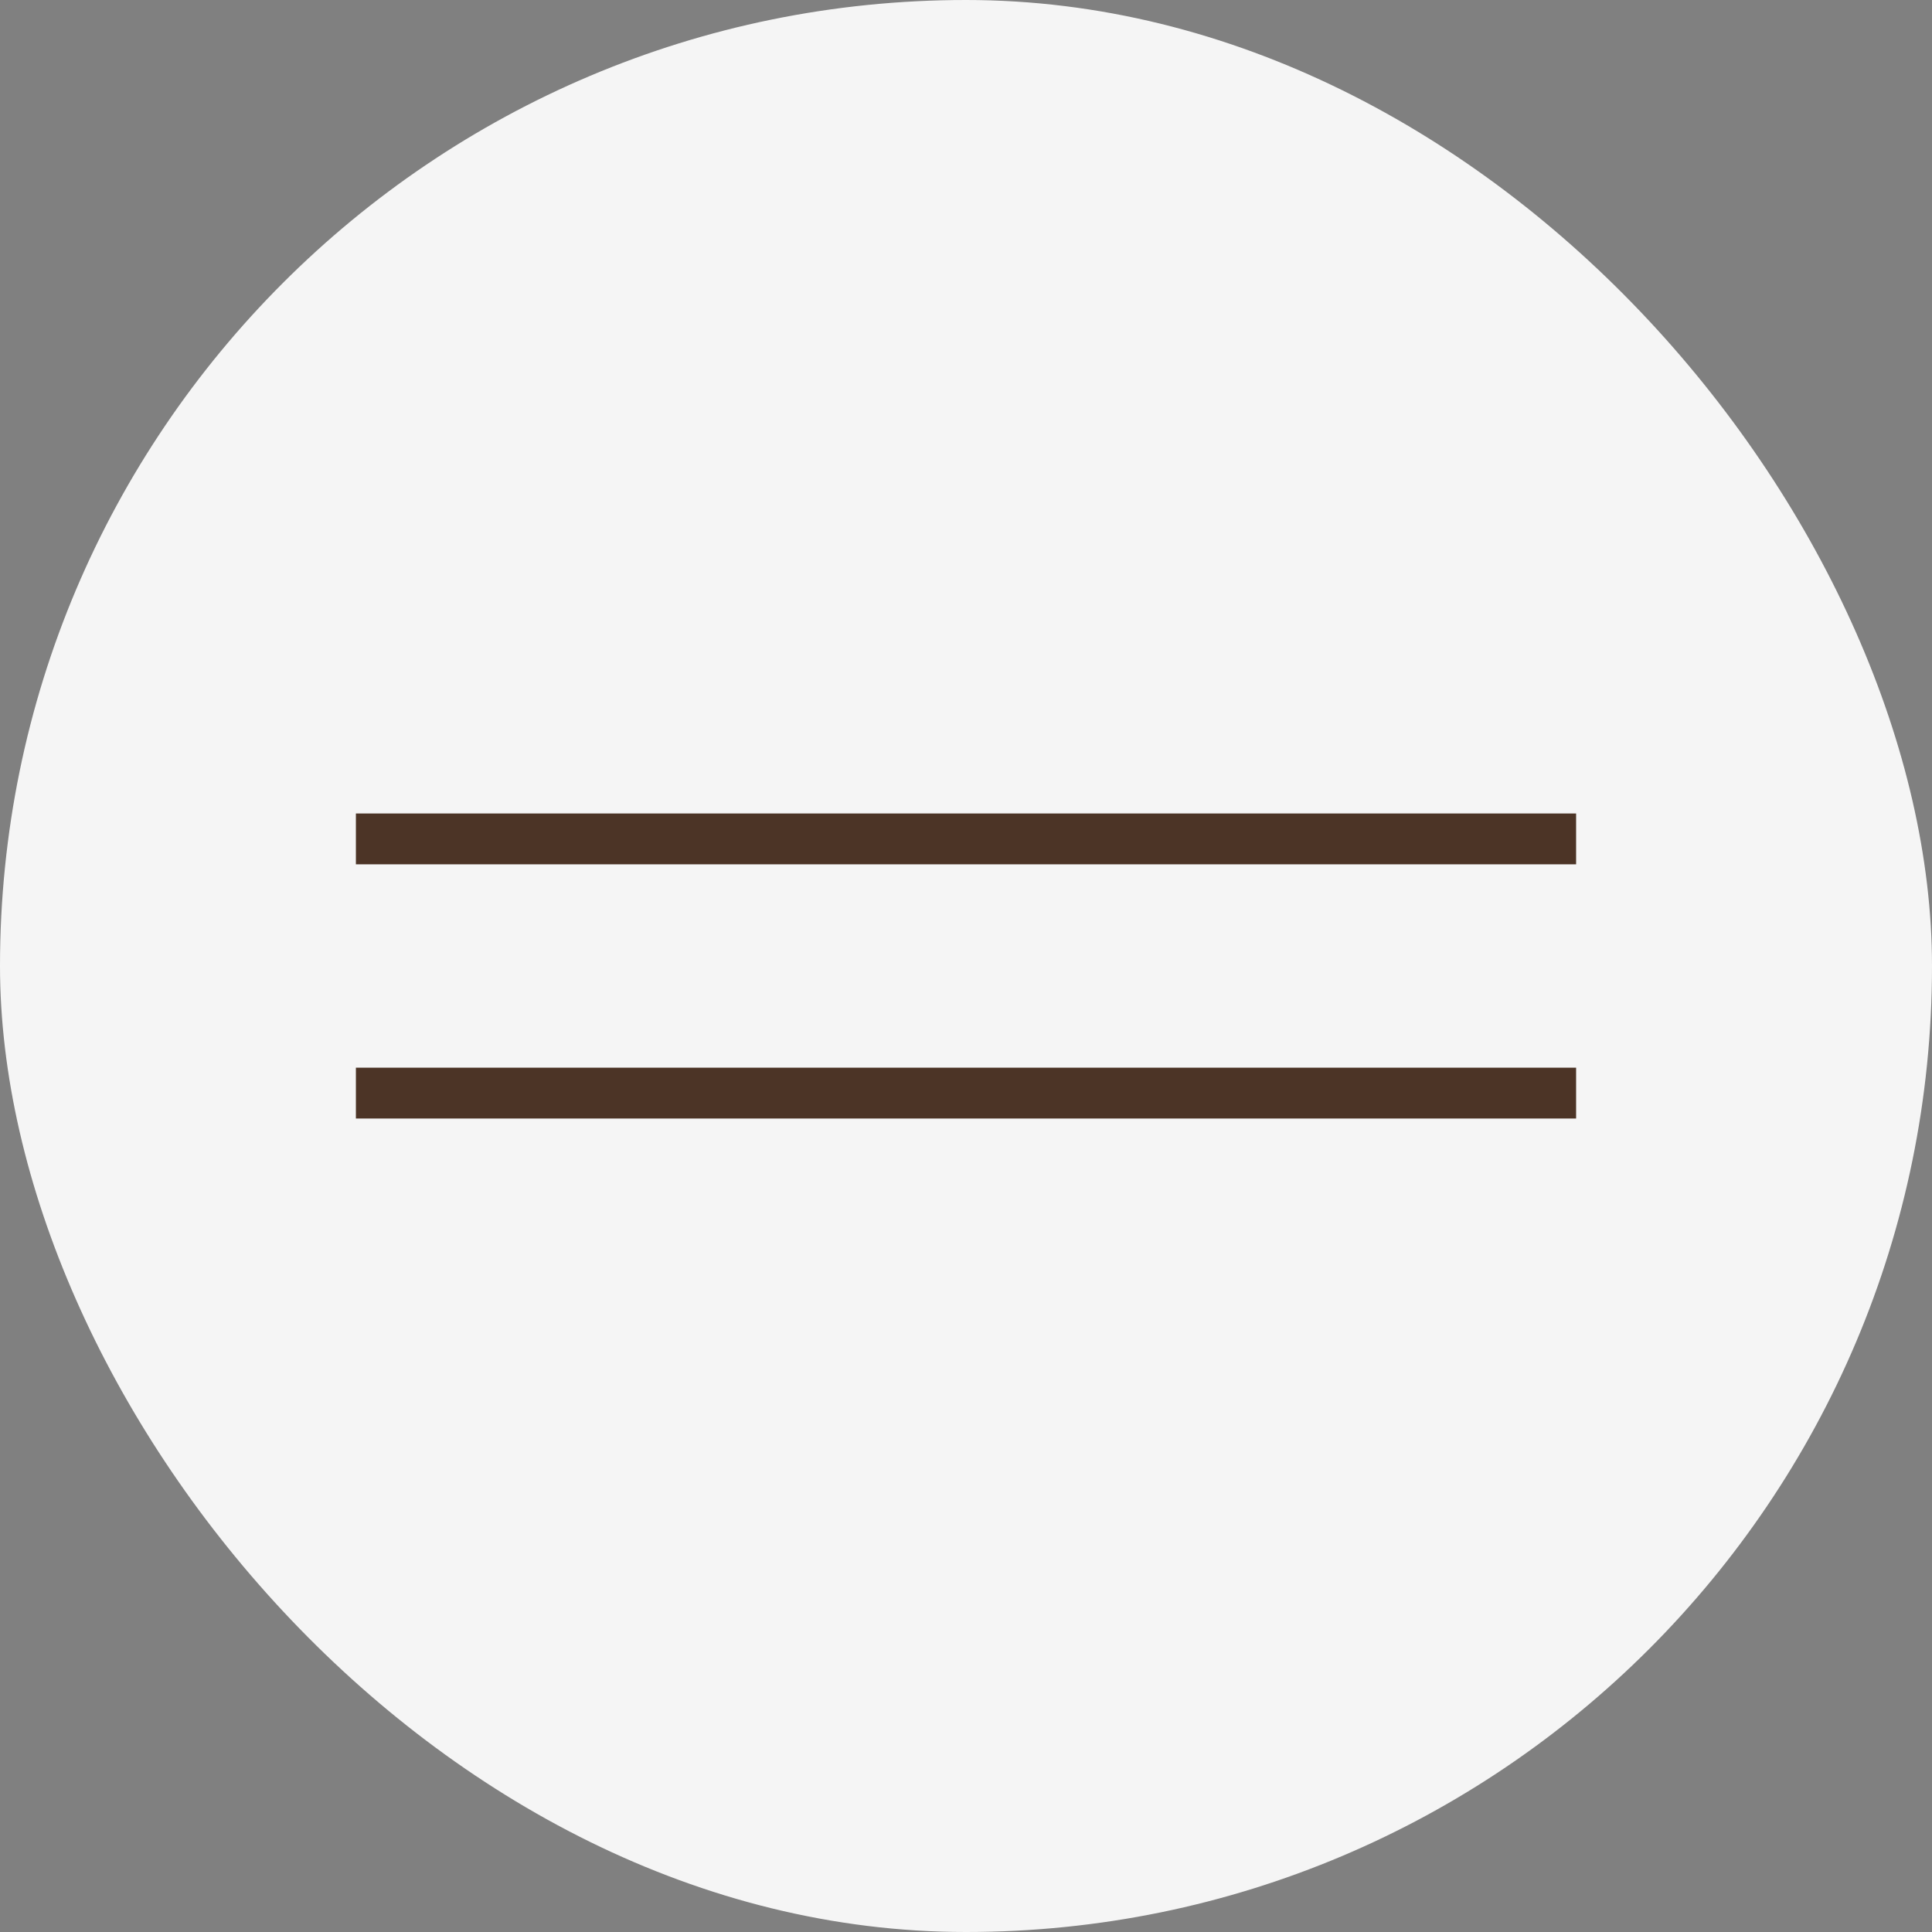 <?xml version="1.0" encoding="UTF-8"?> <svg xmlns="http://www.w3.org/2000/svg" width="38" height="38" viewBox="0 0 38 38" fill="none"><rect x="0" y="0" width="38" height="38" fill="#808080" stroke="none"/> <rect width="38" height="38" rx="19" fill="#F5F5F5"></rect> <line x1="7" y1="16.5" x2="31" y2="16.5" stroke="#4C3426"></line> <line x1="7" y1="21.5" x2="31" y2="21.5" stroke="#4C3426"></line> </svg> 